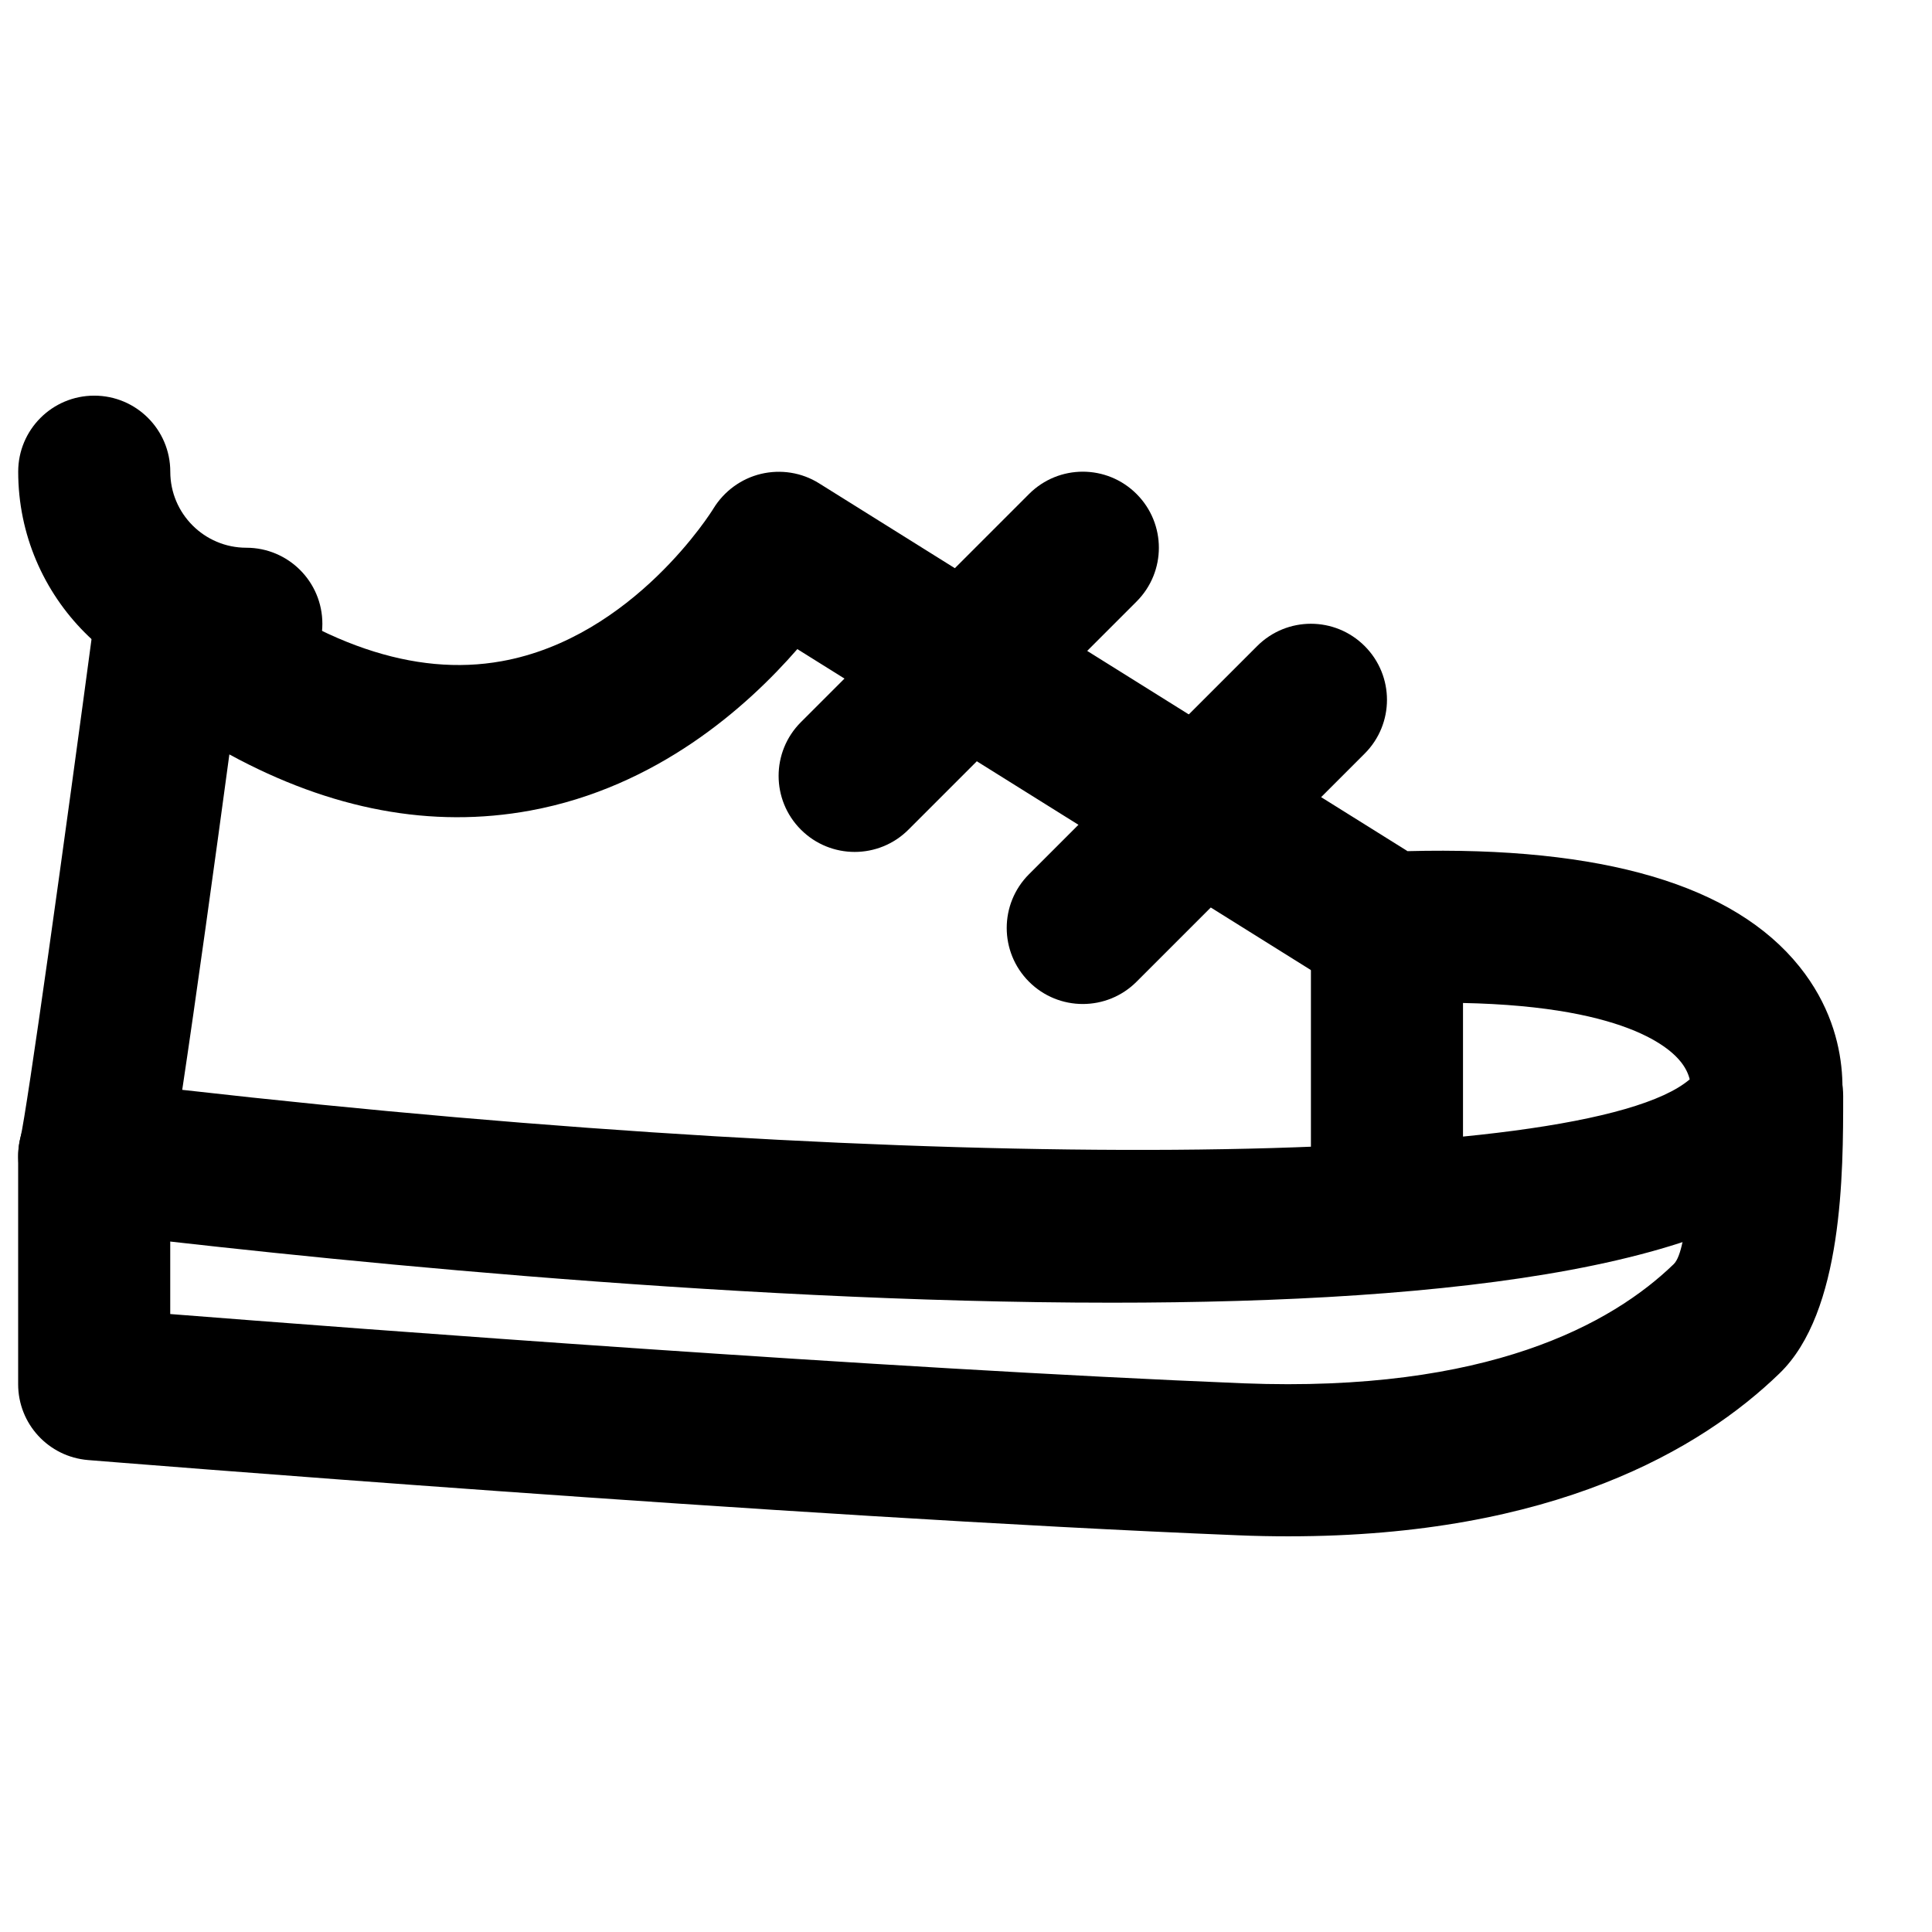 <?xml version="1.0" encoding="UTF-8"?>
<!-- Uploaded to: SVG Repo, www.svgrepo.com, Generator: SVG Repo Mixer Tools -->
<svg width="800px" height="800px" version="1.1" viewBox="144 144 512 512" xmlns="http://www.w3.org/2000/svg">
 <defs>
  <clipPath id="c">
   <path d="m148.09 414h484.91v138h-484.91z"/>
  </clipPath>
  <clipPath id="b">
   <path d="m148.09 269h484.91v221h-484.91z"/>
  </clipPath>
  <clipPath id="a">
   <path d="m148.09 248h81.906v82h-81.906z"/>
  </clipPath>
 </defs>
 <g clip-path="url(#c)">
  <path d="m485.54 551.14c-4.414 0-8.949-0.078-13.621-0.281-118.46-4.797-302.73-19.789-304.59-19.93-10.477-0.867-18.52-9.594-18.52-20.094v-60.457c0-11.125 9.008-20.152 20.152-20.152s20.152 9.027 20.152 20.152v41.855c49.738 3.91 188.85 14.473 284.43 18.359 64.73 2.519 97.641-15.738 114.02-31.598 3.91-3.769 4.594-26.723 4.594-44.578 0-11.125 9.008-20.152 20.152-20.152 11.145 0 20.152 9.027 20.152 20.152 0 20.312 0 57.273-16.887 73.559-20.734 20.07-59.891 43.164-130.04 43.164" fill-rule="evenodd"/>
 </g>
 <g clip-path="url(#b)">
  <path d="m192.29 432.82c196.14 22.27 371.71 21.02 399.5-2.781-0.344-1.41-1.129-3.305-2.883-5.258-4.613-5.242-21.238-17.07-76.457-14.734-4.09 0.121-8.121-0.887-11.566-3.043l-145.58-90.984c-13.32 15.312-37.18 36.594-70.734 42.781-26.16 4.816-52.82-0.203-79.785-14.871-3.727 27.586-8.887 64.969-12.492 88.891m246.32 56.406c-103.44 0-219.8-12.516-272.05-18.84-5.746-0.688-10.883-3.812-14.168-8.566-3.285-4.734-4.352-10.66-2.984-16.262 1.797-7.598 11.508-77.266 19.75-138.91 0.949-7.195 5.703-13.301 12.414-16.023 6.691-2.738 14.371-1.633 20.051 2.863 26.863 21.238 52.238 29.906 75.332 25.734 34.984-6.289 55.922-40.105 56.102-40.445 2.824-4.617 7.379-7.941 12.598-9.191 5.258-1.25 10.801-0.383 15.375 2.481l155.98 97.496c51.691-1.328 86.512 8.926 103.89 30.633 15.777 19.707 10.738 40.465 10.113 42.762-0.523 1.875-1.289 3.648-2.316 5.301-19.387 31.438-99.812 40.969-190.08 40.969" fill-rule="evenodd"/>
 </g>
 <path d="m370.5 369.77c-5.16 0-10.32-1.973-14.25-5.902-7.879-7.883-7.879-20.617 0-28.496l60.457-60.457c7.883-7.883 20.617-7.883 28.496 0 7.879 7.879 7.879 20.613 0 28.492l-60.457 60.461c-3.93 3.93-9.086 5.902-14.246 5.902" fill-rule="evenodd"/>
 <path d="m430.95 410.07c-5.16 0-10.32-1.973-14.25-5.902-7.879-7.883-7.879-20.617 0-28.496l60.457-60.457c7.883-7.883 20.617-7.883 28.496 0 7.879 7.879 7.879 20.613 0 28.496l-60.457 60.457c-3.93 3.93-9.086 5.902-14.246 5.902" fill-rule="evenodd"/>
 <g clip-path="url(#a)">
  <path d="m209.28 329.46c-33.332 0-60.457-27.125-60.457-60.457 0-11.125 9.008-20.152 20.152-20.152 11.145 0 20.152 9.027 20.152 20.152 0 11.105 9.027 20.152 20.152 20.152 11.145 0 20.152 9.027 20.152 20.152s-9.008 20.152-20.152 20.152" fill-rule="evenodd"/>
 </g>
 <path d="m511.56 470.53c-11.145 0-20.152-9.027-20.152-20.152v-60.457c0-11.125 9.008-20.152 20.152-20.152s20.152 9.027 20.152 20.152v60.457c0 11.125-9.008 20.152-20.152 20.152" fill-rule="evenodd"/>
</svg>